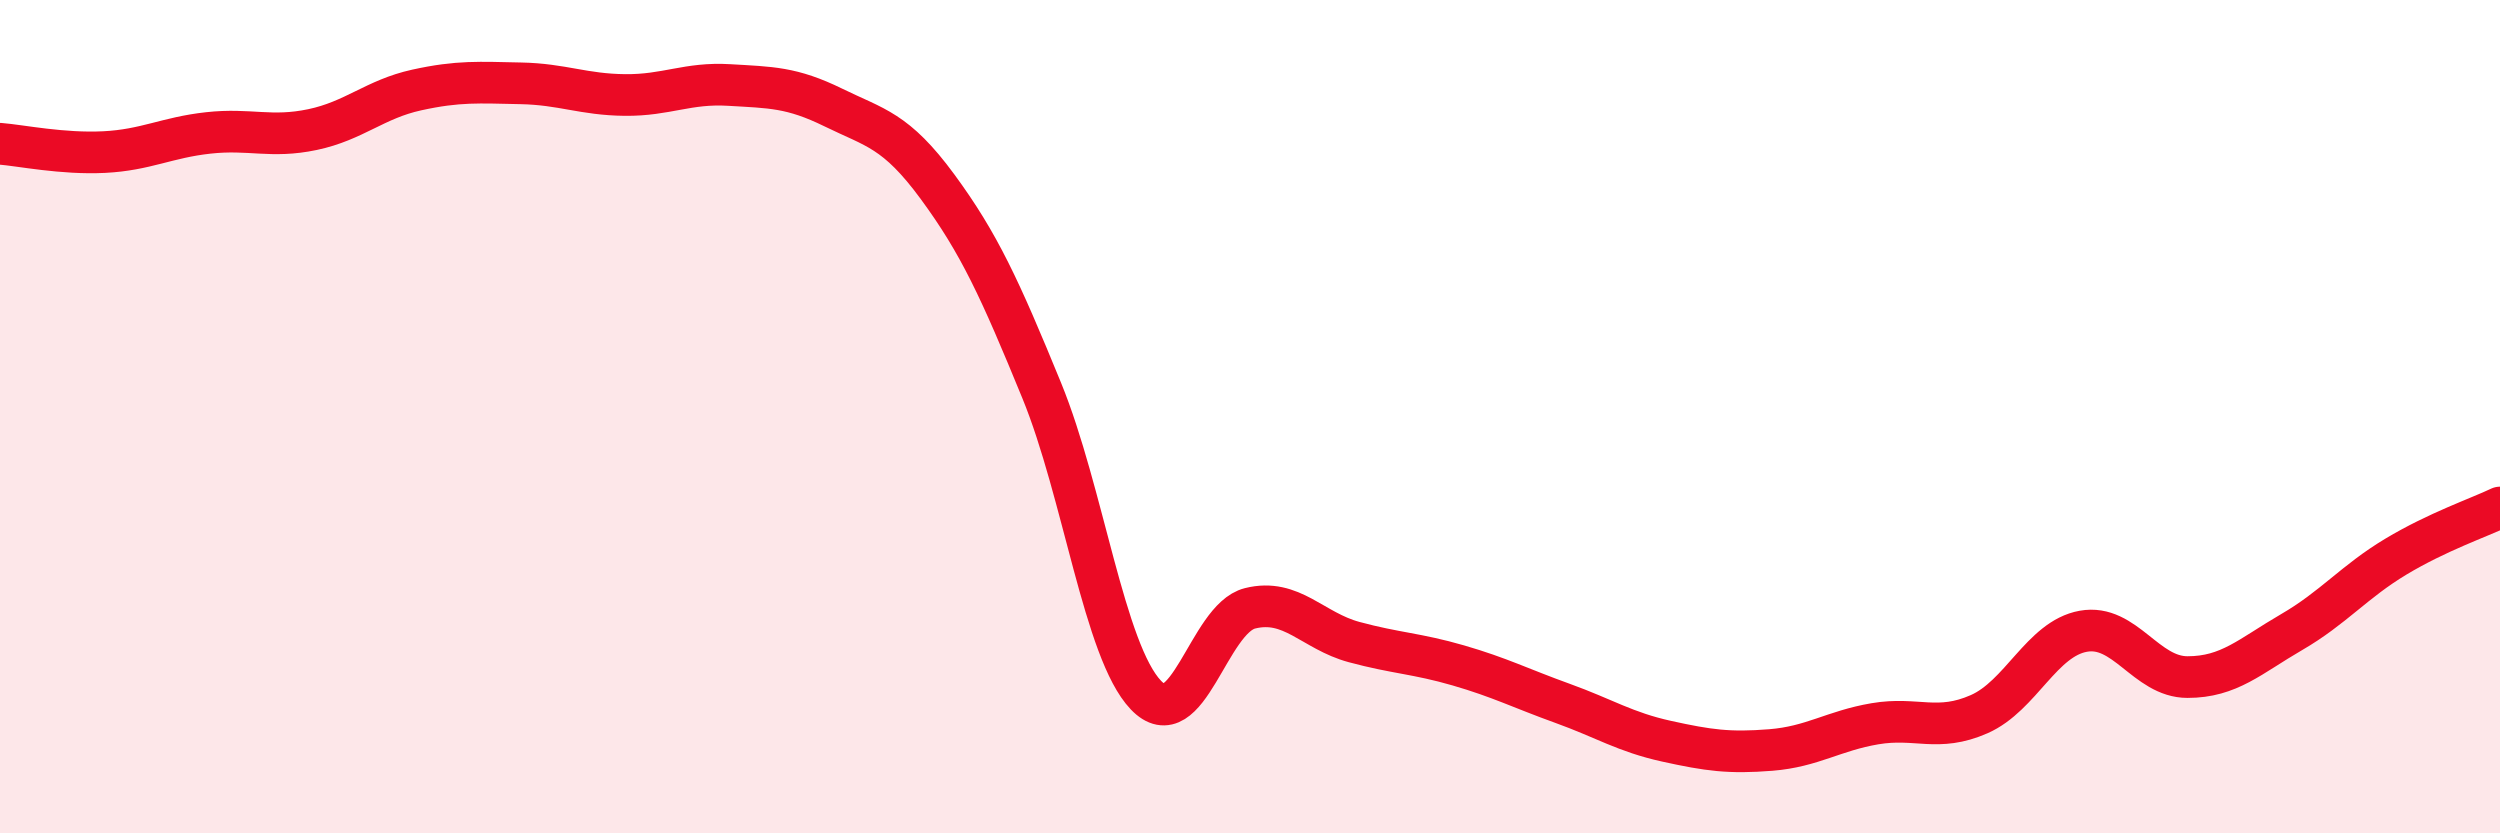 
    <svg width="60" height="20" viewBox="0 0 60 20" xmlns="http://www.w3.org/2000/svg">
      <path
        d="M 0,3.45 C 0.5,3.49 1.5,3.7 2.5,3.65 C 3.5,3.6 4,3.3 5,3.19 C 6,3.08 6.5,3.32 7.5,3.11 C 8.5,2.9 9,2.38 10,2.16 C 11,1.94 11.5,1.98 12.5,2 C 13.5,2.02 14,2.27 15,2.28 C 16,2.29 16.5,1.98 17.5,2.04 C 18.5,2.1 19,2.09 20,2.58 C 21,3.07 21.5,3.12 22.5,4.48 C 23.5,5.84 24,6.93 25,9.37 C 26,11.81 26.5,15.63 27.5,16.68 C 28.5,17.73 29,14.85 30,14.6 C 31,14.35 31.5,15.14 32.5,15.41 C 33.5,15.68 34,15.68 35,15.97 C 36,16.26 36.5,16.52 37.5,16.88 C 38.5,17.24 39,17.57 40,17.79 C 41,18.01 41.5,18.08 42.5,18 C 43.5,17.92 44,17.54 45,17.37 C 46,17.2 46.5,17.58 47.5,17.14 C 48.5,16.7 49,15.33 50,15.15 C 51,14.97 51.5,16.25 52.5,16.25 C 53.5,16.25 54,15.75 55,15.17 C 56,14.59 56.5,13.96 57.5,13.36 C 58.5,12.76 59.5,12.42 60,12.18L60 20L0 20Z"
        fill="#EB0A25"
        opacity="0.1"
        stroke-linecap="round"
        stroke-linejoin="round"
      />
      <path
        d="M 0,3.45 C 0.5,3.49 1.5,3.7 2.5,3.65 C 3.5,3.6 4,3.3 5,3.19 C 6,3.08 6.5,3.32 7.5,3.11 C 8.5,2.9 9,2.38 10,2.16 C 11,1.94 11.5,1.98 12.5,2 C 13.5,2.02 14,2.27 15,2.28 C 16,2.29 16.5,1.98 17.5,2.04 C 18.5,2.1 19,2.09 20,2.58 C 21,3.07 21.5,3.12 22.5,4.48 C 23.5,5.84 24,6.93 25,9.37 C 26,11.81 26.5,15.63 27.5,16.68 C 28.5,17.73 29,14.85 30,14.6 C 31,14.35 31.5,15.14 32.5,15.41 C 33.5,15.68 34,15.68 35,15.97 C 36,16.26 36.5,16.52 37.5,16.88 C 38.5,17.24 39,17.57 40,17.79 C 41,18.01 41.5,18.08 42.5,18 C 43.5,17.92 44,17.54 45,17.37 C 46,17.2 46.5,17.58 47.5,17.14 C 48.5,16.7 49,15.33 50,15.15 C 51,14.97 51.5,16.25 52.5,16.25 C 53.5,16.25 54,15.75 55,15.17 C 56,14.59 56.5,13.96 57.5,13.36 C 58.5,12.76 59.5,12.42 60,12.18"
        stroke="#EB0A25"
        stroke-width="1"
        fill="none"
        stroke-linecap="round"
        stroke-linejoin="round"
      />
    </svg>
  